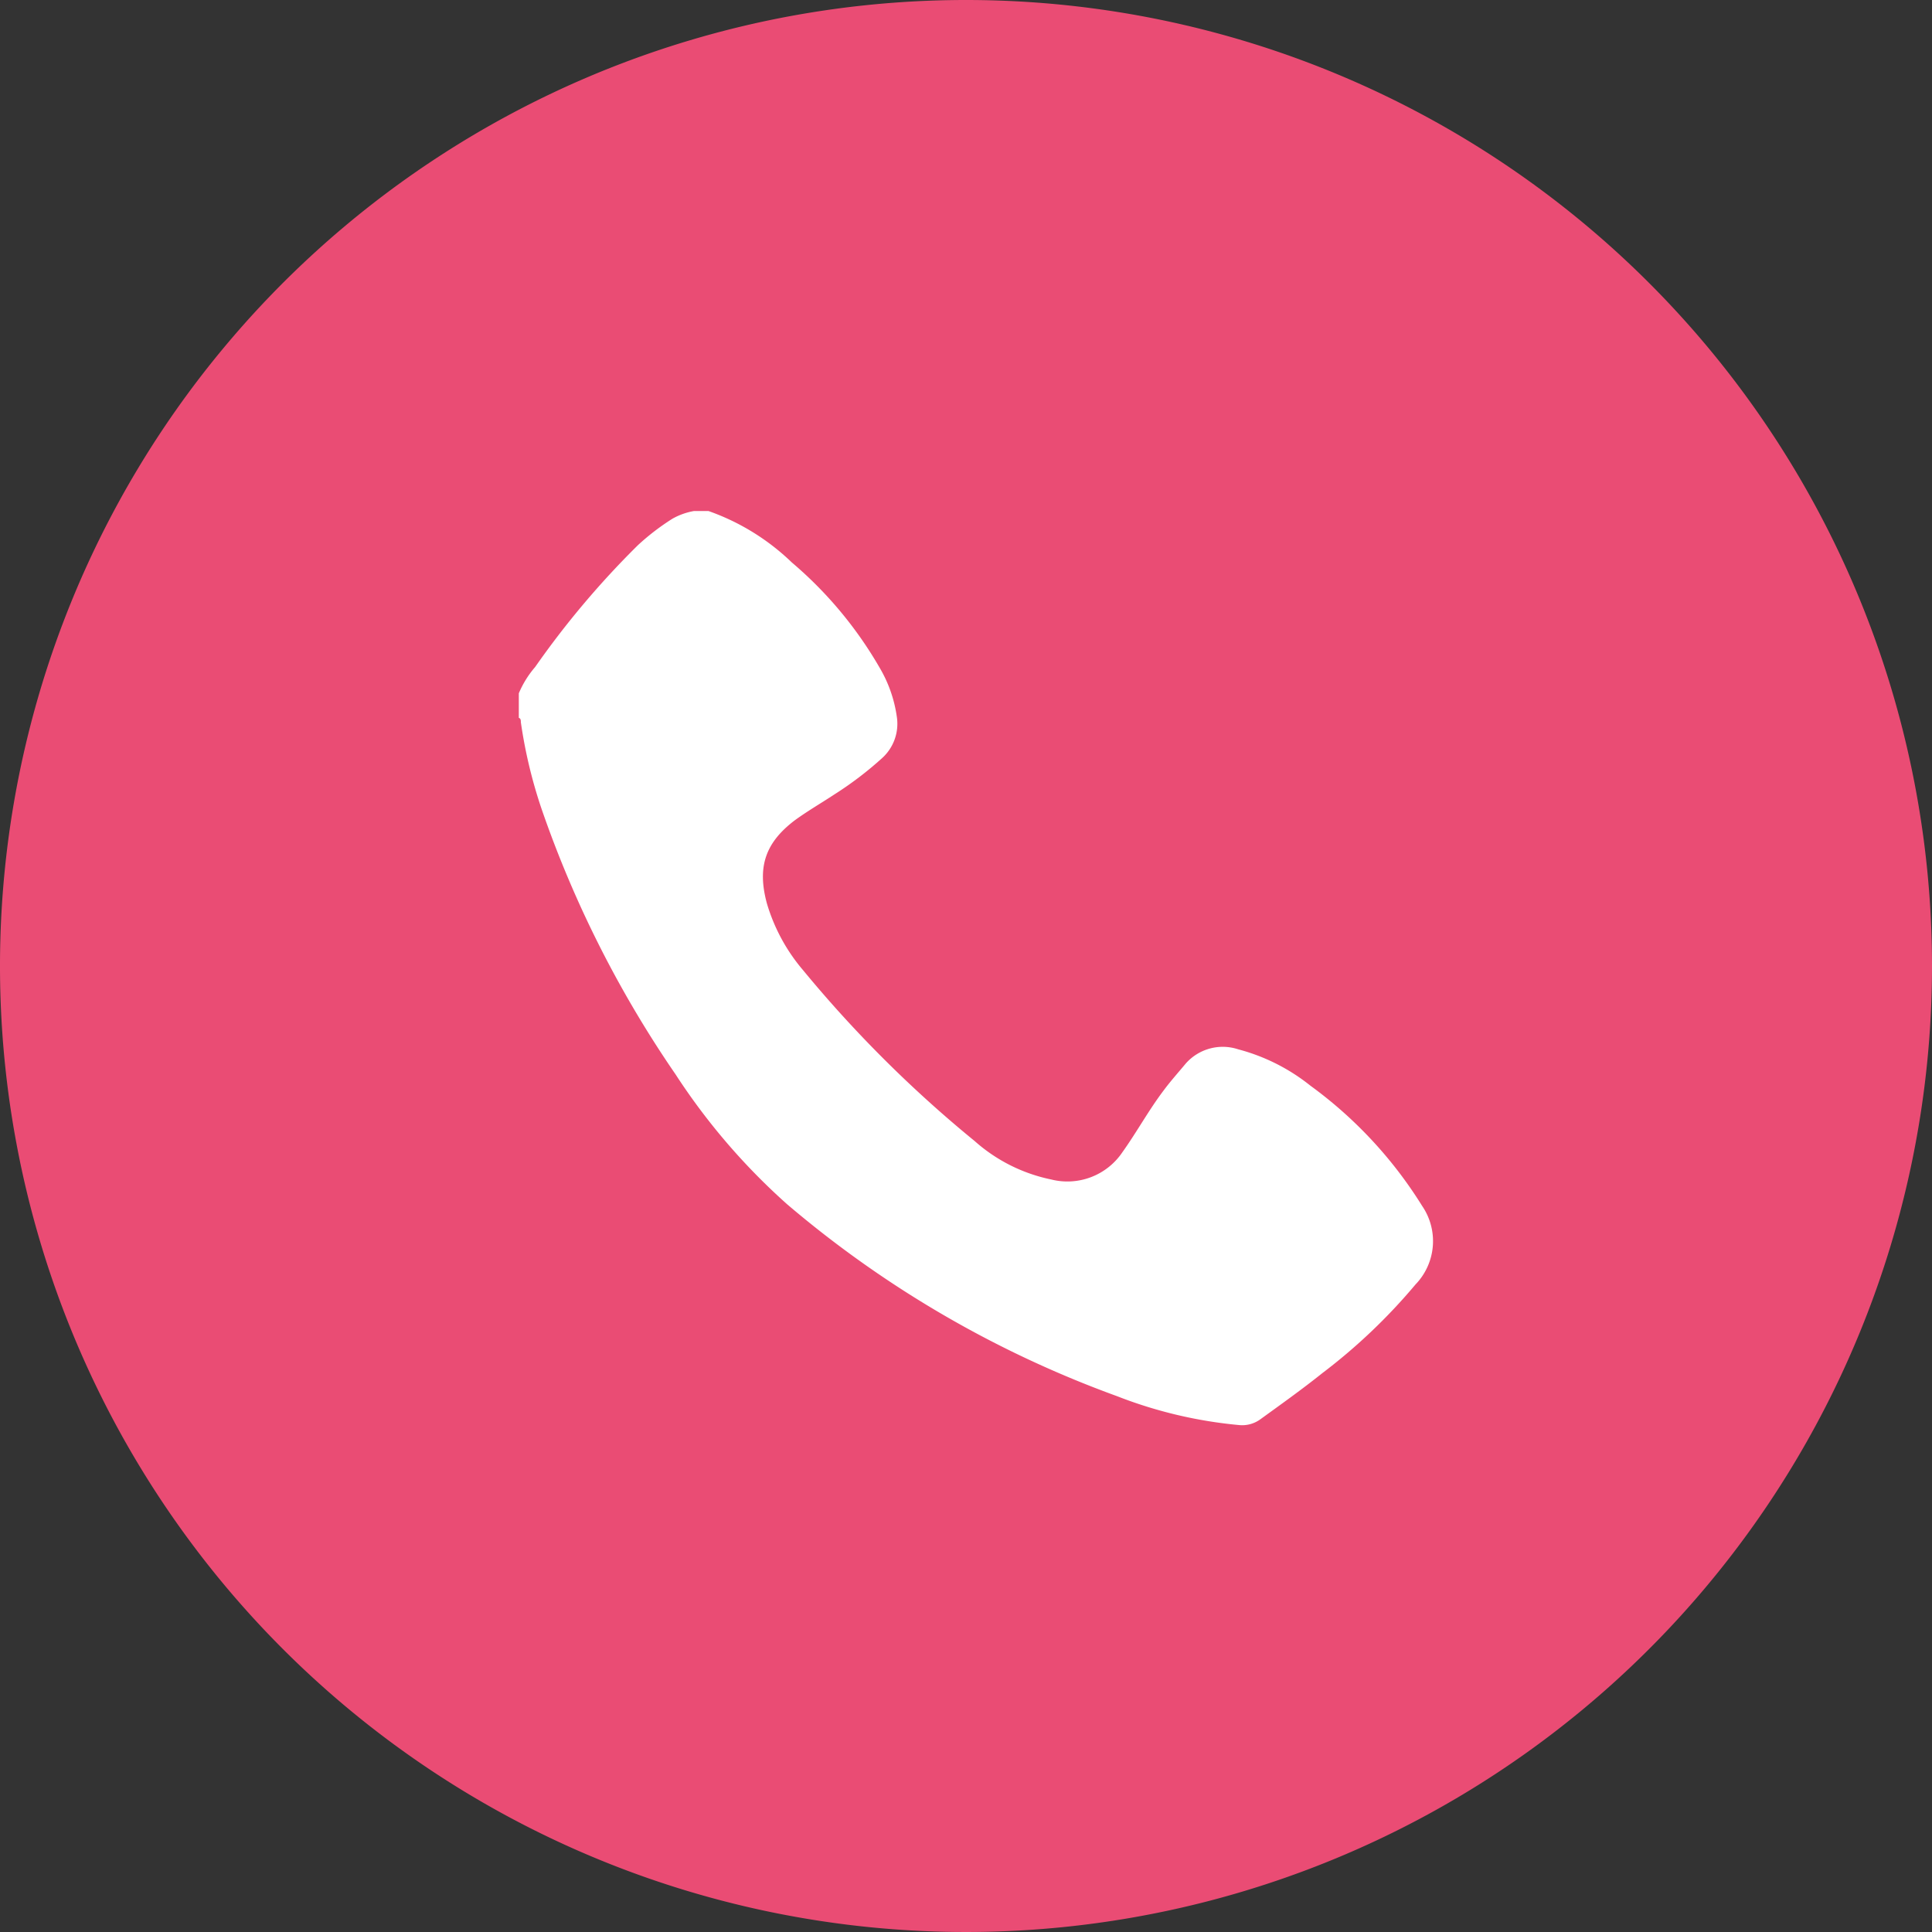 <svg id="Ebene_1" data-name="Ebene 1" xmlns="http://www.w3.org/2000/svg" viewBox="0 0 133.76 133.76"><rect x="0" y="0" width="133.76" height="133.76" fill="#333333" stroke="none"/><defs><style>.cls-1{fill:#fff;}.cls-2{fill:#ea4c74;}</style></defs><rect class="cls-1" x="25.52" y="29.38" width="79.6" height="75.63"/><path class="cls-2" d="M66.88,0a66.88,66.88,0,1,0,66.88,66.88A66.88,66.88,0,0,0,66.88,0ZM98,88.93a39.76,39.76,0,0,1-6.44,6.13c-1.4,1.12-2.86,2.16-4.31,3.21a2.14,2.14,0,0,1-1.49.39,31,31,0,0,1-8.43-2A74.34,74.34,0,0,1,54.5,83.38a44.58,44.58,0,0,1-7.73-9,76.37,76.37,0,0,1-9.28-18.39A33.5,33.5,0,0,1,36.06,50c0-.11,0-.26-.14-.3V48a6.85,6.85,0,0,1,1.13-1.82,60.9,60.9,0,0,1,7.11-8.43,16.43,16.43,0,0,1,2.4-1.84,4.66,4.66,0,0,1,1.49-.53h1a15.91,15.91,0,0,1,5.77,3.56,27.71,27.71,0,0,1,6.07,7.27,9.21,9.21,0,0,1,1.2,3.41,3.2,3.2,0,0,1-1,2.85A24.32,24.32,0,0,1,57.77,55c-.91.6-1.86,1.15-2.74,1.79C53,58.33,52.41,60,53.09,62.53a12.62,12.62,0,0,0,2.51,4.64A85.43,85.43,0,0,0,67.48,79a11.44,11.44,0,0,0,5.3,2.66,4.59,4.59,0,0,0,4.93-1.89c1-1.4,1.83-2.93,2.88-4.31.47-.63,1-1.22,1.49-1.81a3.41,3.41,0,0,1,3.65-1,13.5,13.5,0,0,1,5,2.52,29.63,29.63,0,0,1,7.73,8.32A4.32,4.32,0,0,1,98,88.93Z" transform="translate(0 0)"/></svg>